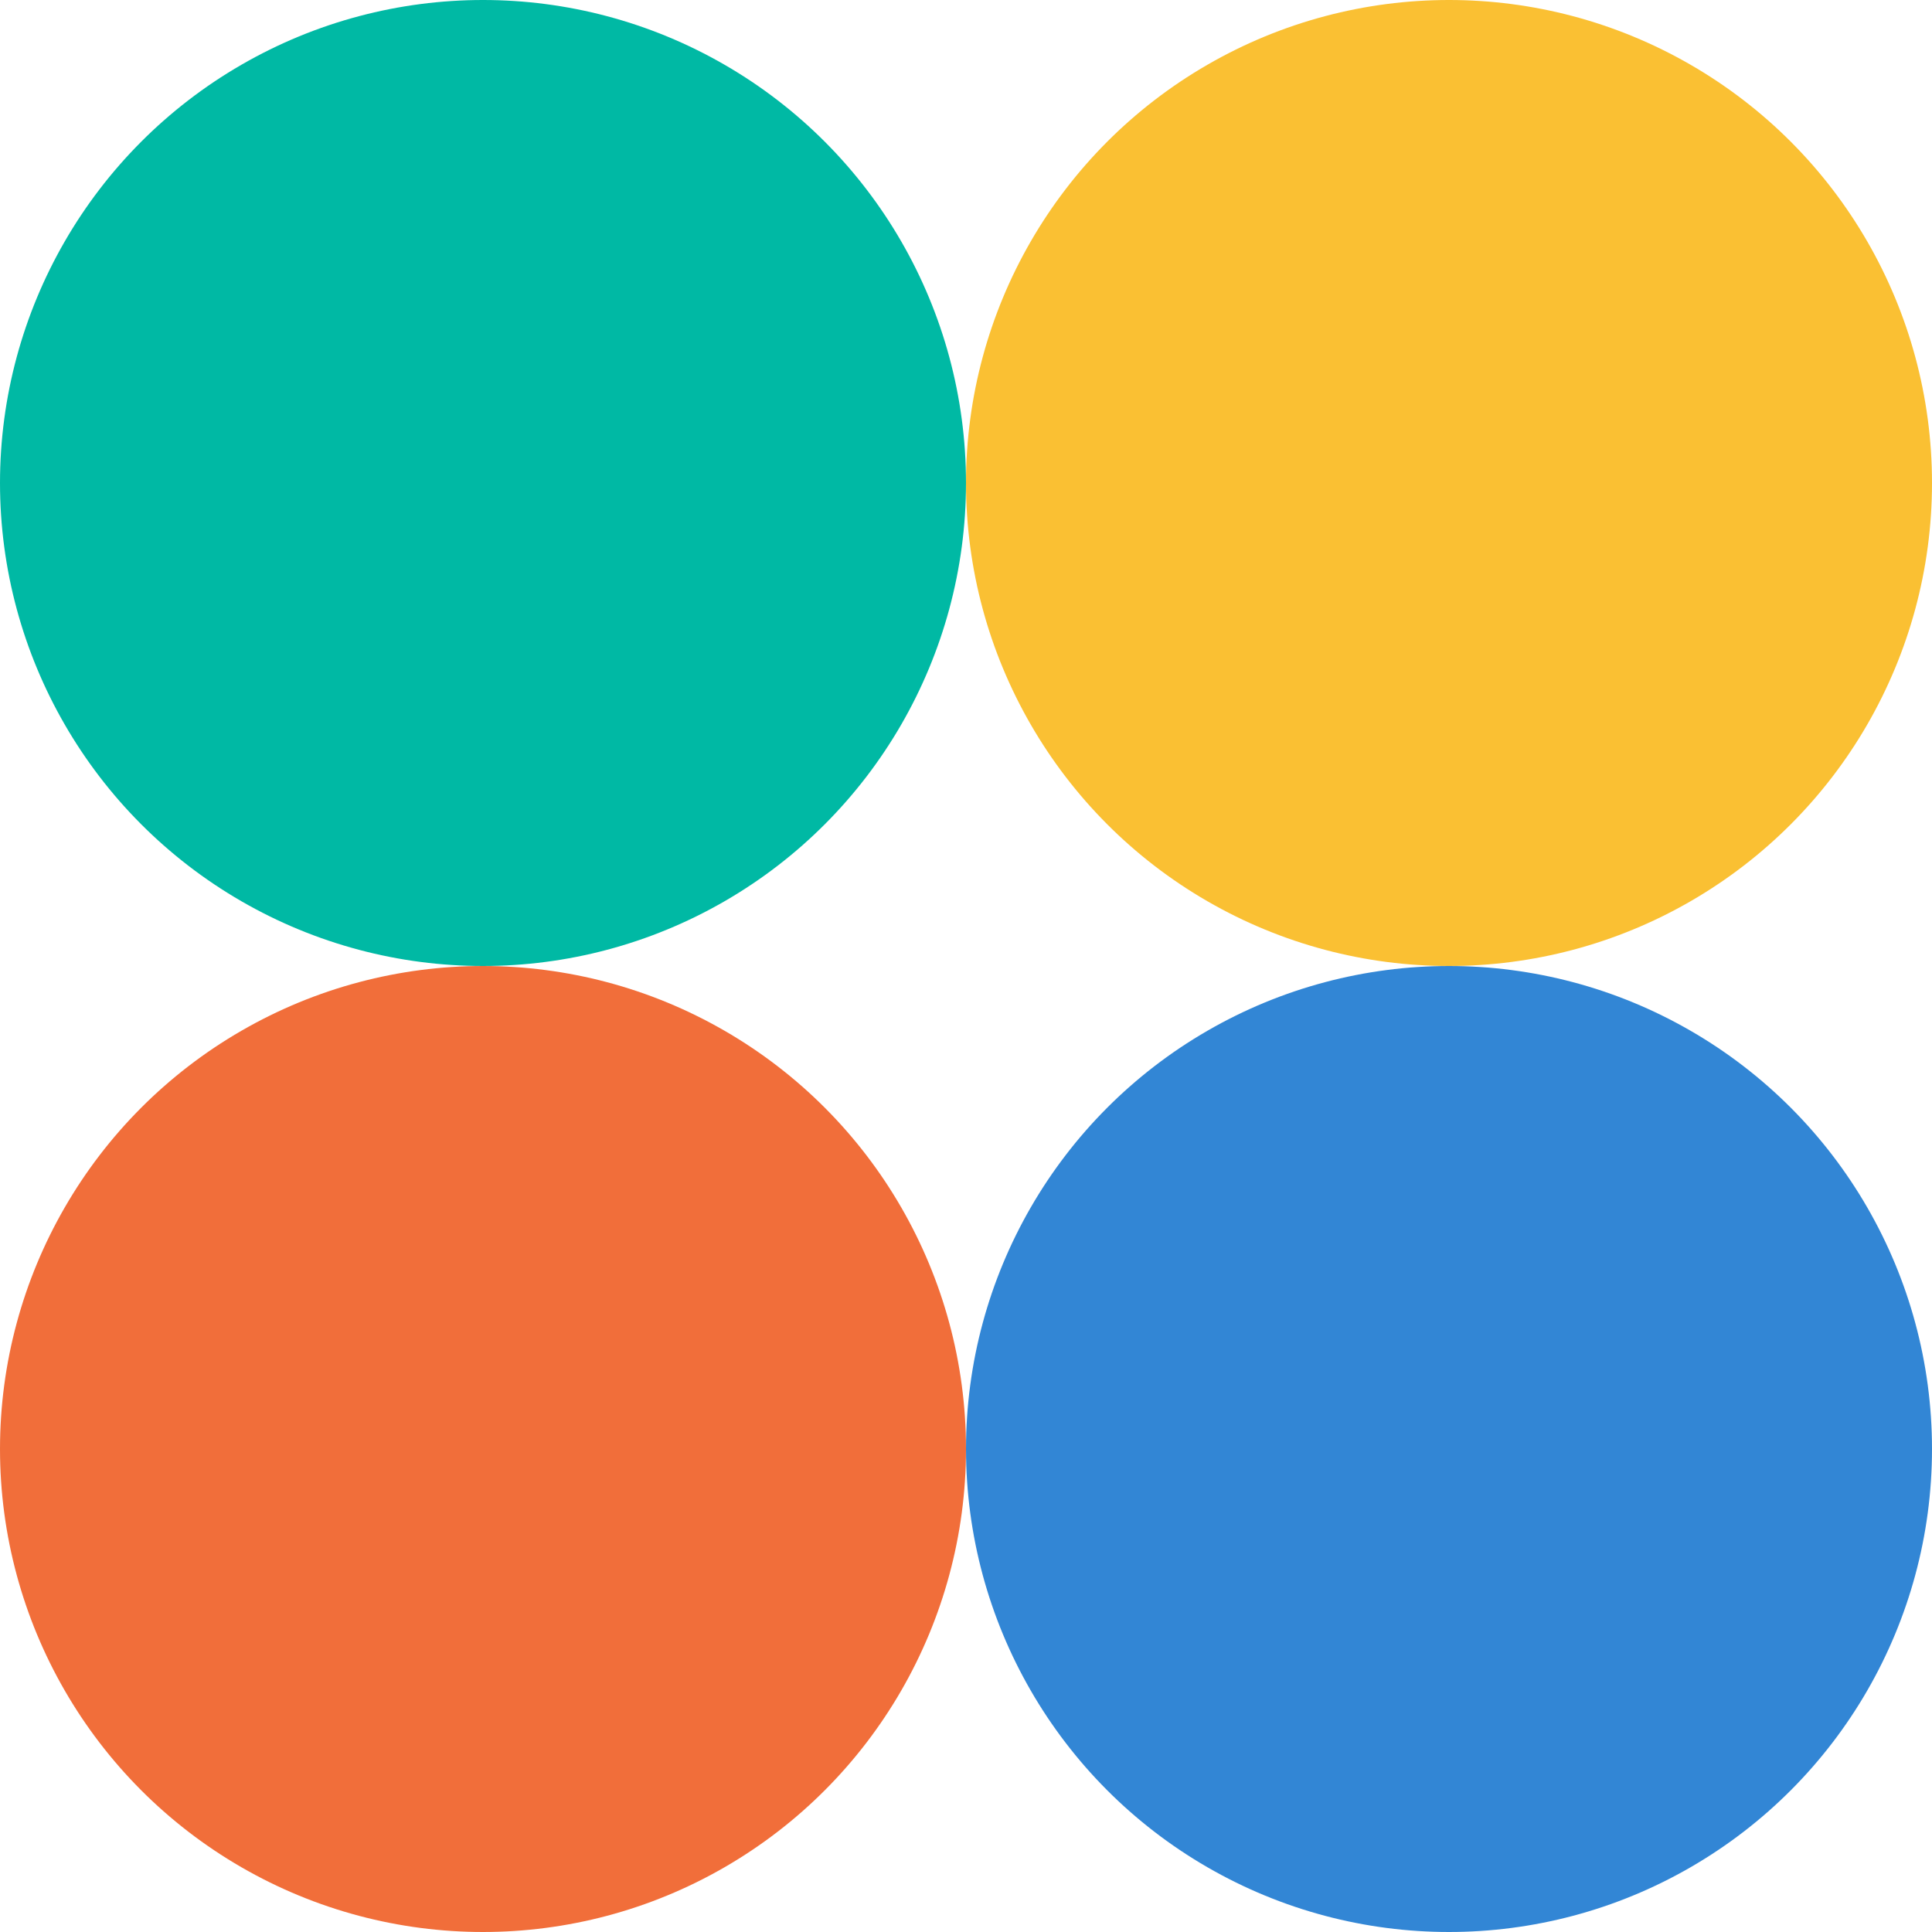 <?xml version="1.0" encoding="UTF-8"?> <svg xmlns="http://www.w3.org/2000/svg" width="32" height="32" viewBox="0 0 32 32" fill="none"><circle cx="8" cy="8" r="8" fill="#00B9A4"></circle><circle cx="24" cy="8" r="8" fill="#FAC033"></circle><circle cx="8" cy="24" r="8" fill="#F16E3A"></circle><circle cx="24" cy="24" r="8" fill="#3286D5"></circle></svg> 